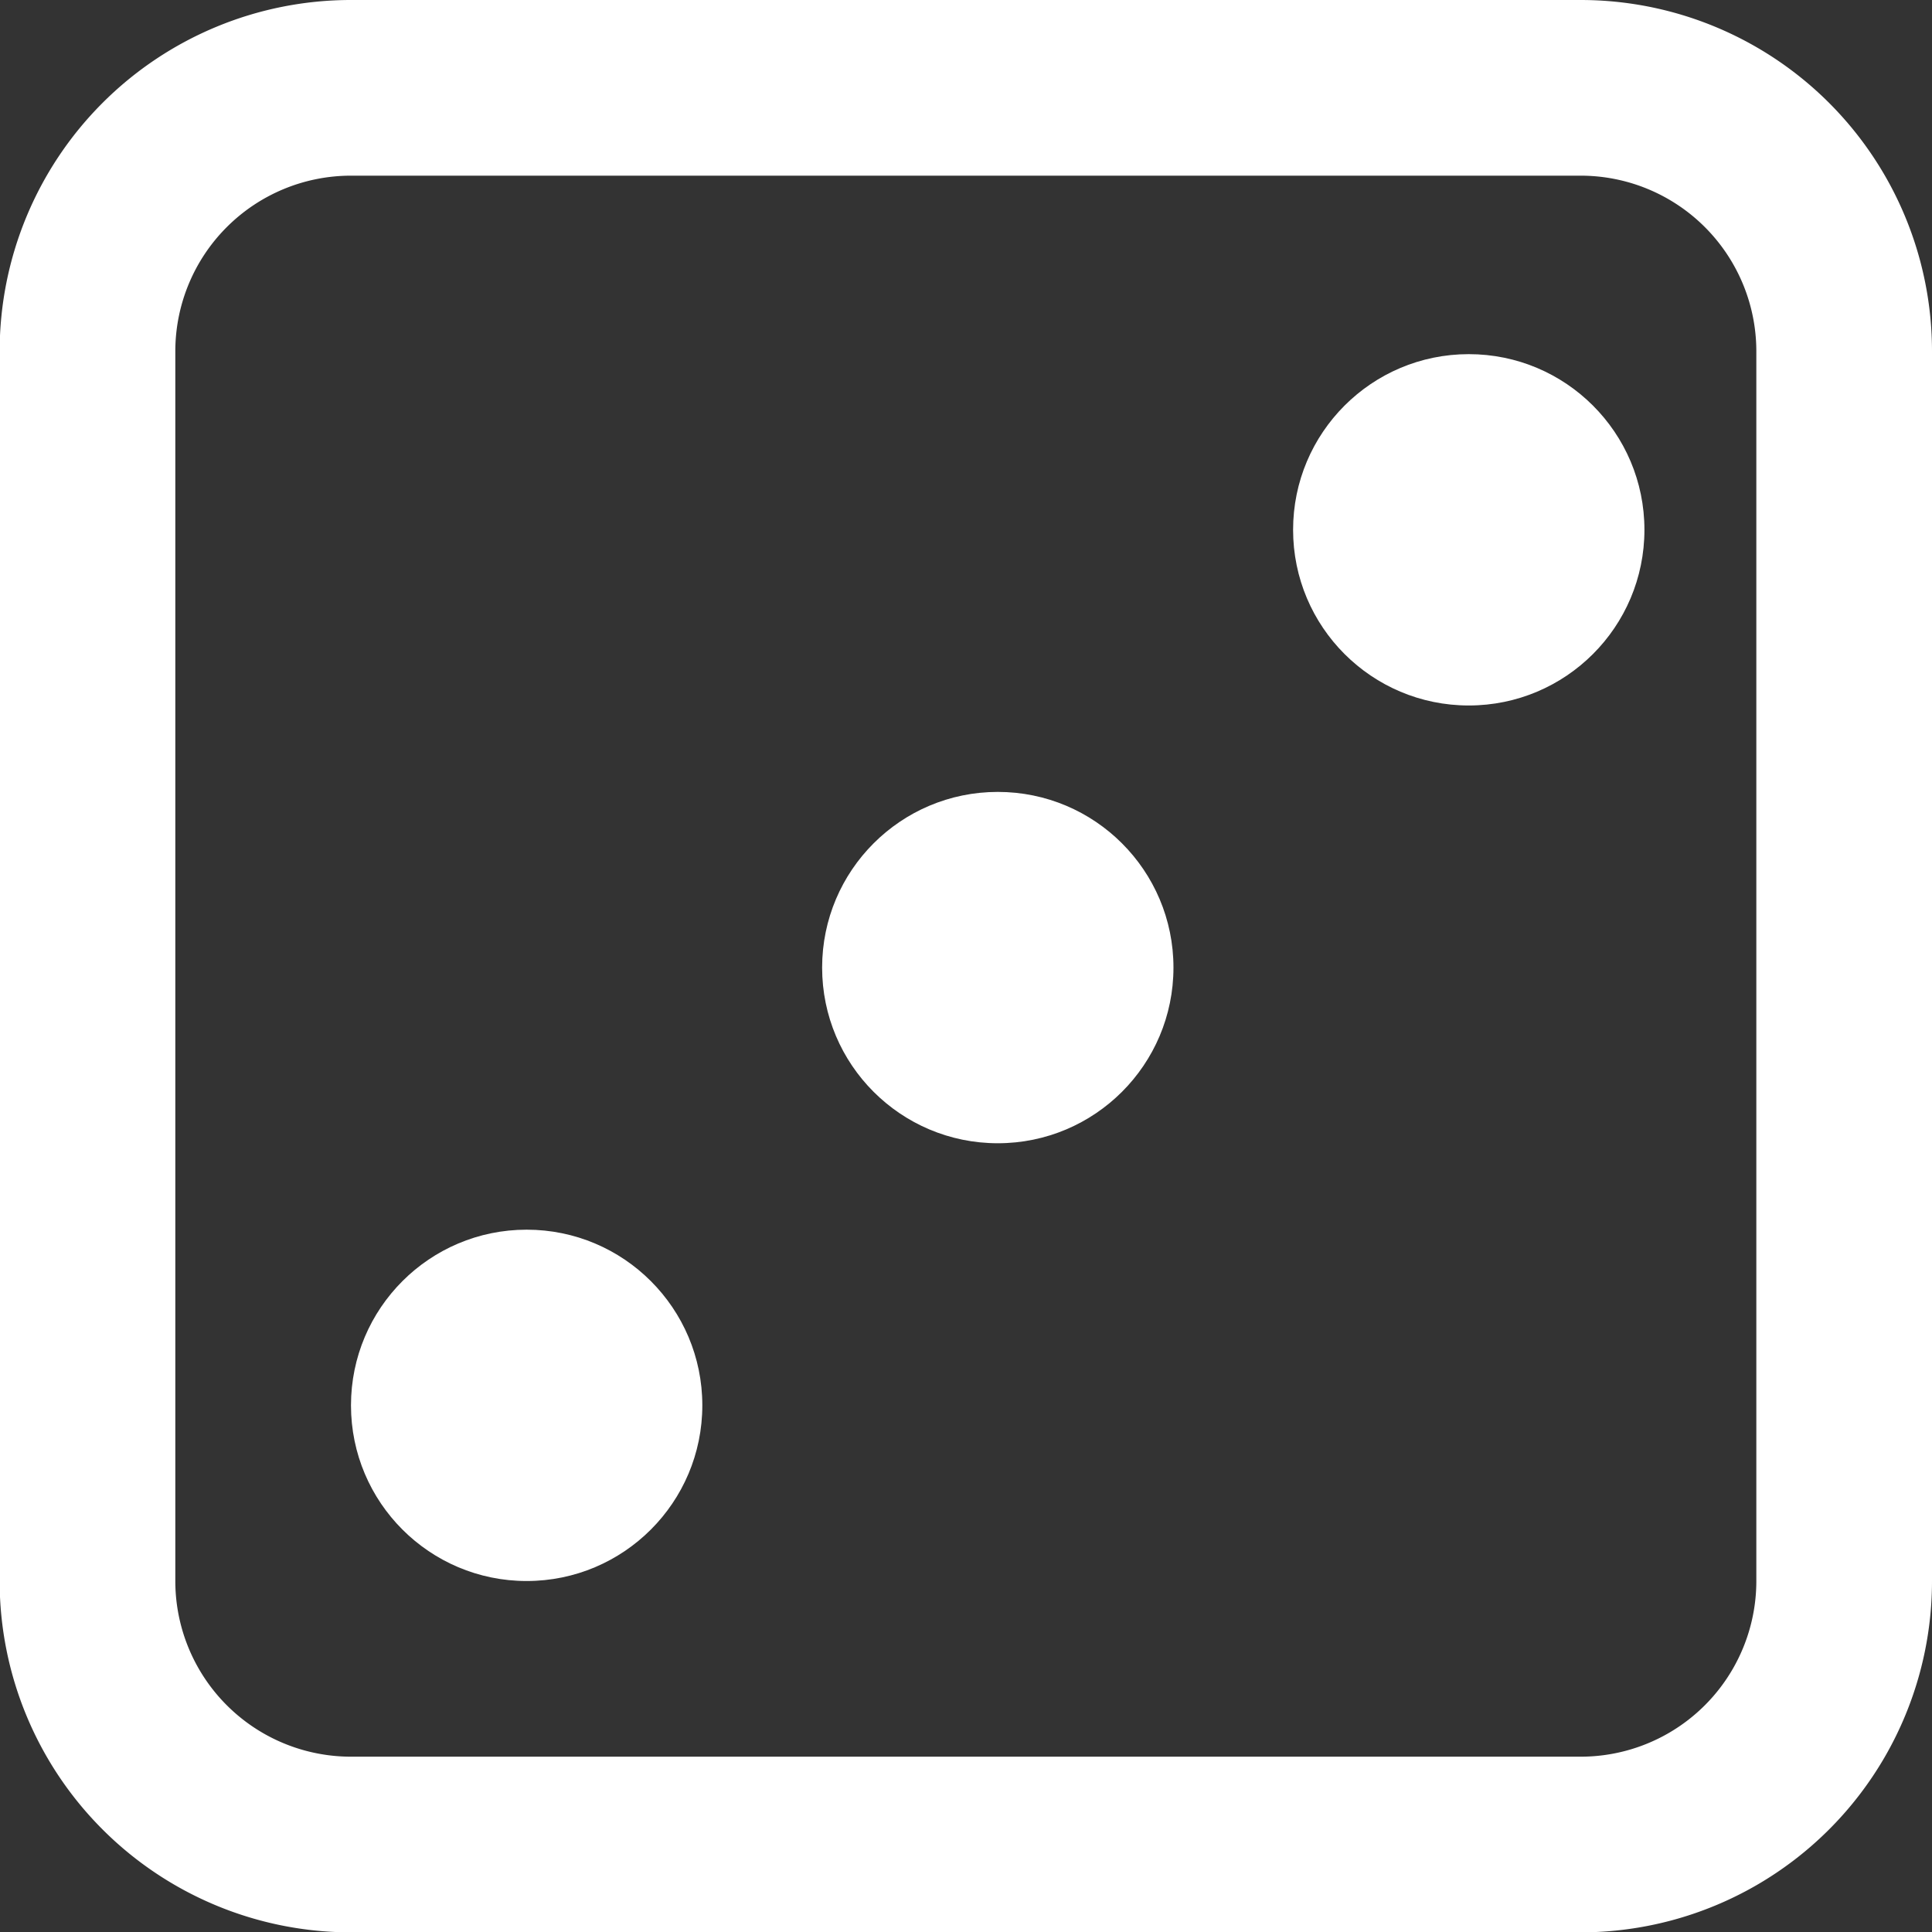 <svg xmlns="http://www.w3.org/2000/svg" width="10.998" height="10.998" viewBox="0 0 10.998 10.998">
  <rect x="0" y="0" width="10.998" height="10.998" fill="#333333" stroke="none"/>
  <g id="Grupo_1121" data-name="Grupo 1121" transform="translate(-49.002 -768)">
    <circle id="Elipse_13" data-name="Elipse 13" cx="1" cy="1" r="1" transform="translate(51 775)" fill="#fff"/>
    <circle id="Elipse_14" data-name="Elipse 14" cx="1" cy="1" r="1" transform="translate(53.682 772.508)" fill="#fff"/>
    <circle id="Elipse_15" data-name="Elipse 15" cx="1" cy="1" r="1" transform="translate(56.363 770.016)" fill="#fff"/>
    <path id="Subtração_3" data-name="Subtração 3" d="M22964,20200.5h-7a2,2,0,0,1-2-2v-7a2,2,0,0,1,2-2h7a2,2,0,0,1,2,2v7A2,2,0,0,1,22964,20200.5Zm-7-10a1,1,0,0,0-1,1v7a1,1,0,0,0,1,1h7a1,1,0,0,0,1-1v-7a1,1,0,0,0-1-1Z" transform="translate(-22906 -19421.5)" fill="#fff"/>
  </g>
</svg>
